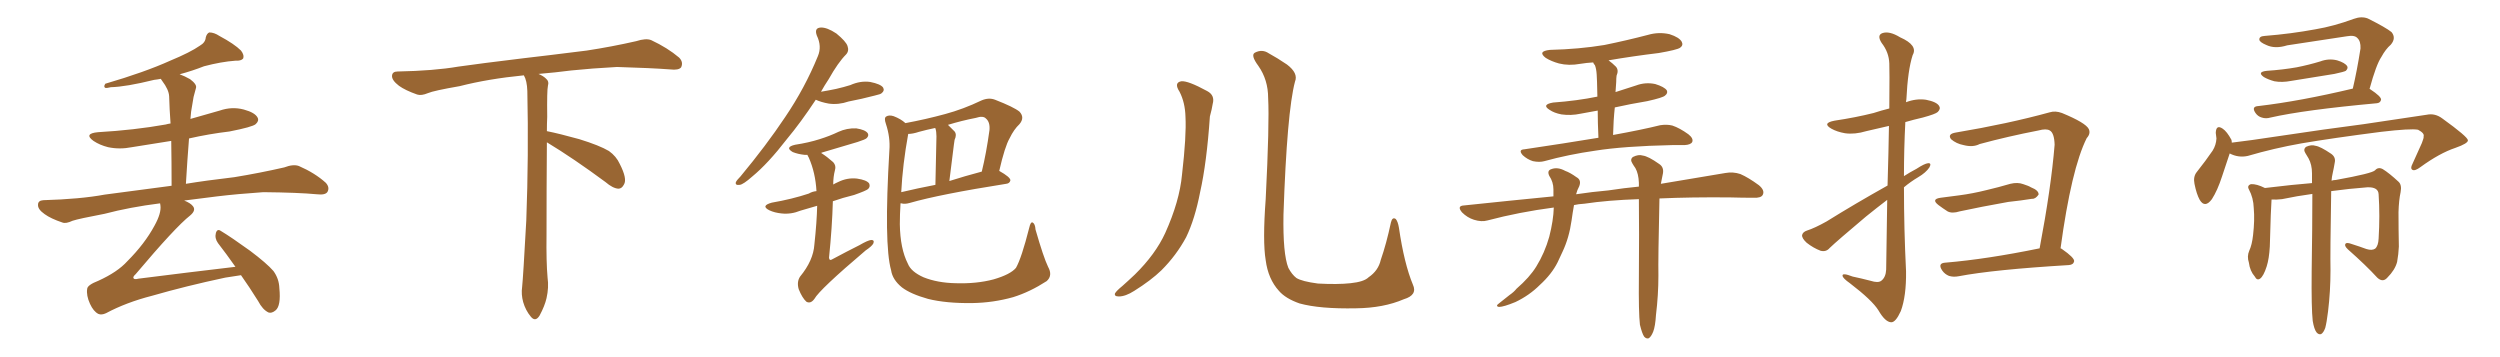 <svg xmlns="http://www.w3.org/2000/svg" xmlns:xlink="http://www.w3.org/1999/xlink" width="1050" height="150"><path fill="#996633" padding="10" d="M75.44 31.20L75.44 31.20L75.44 31.20Q77.49 31.93 79.83 33.25L79.83 33.25Q82.76 35.45 82.32 36.91L82.32 36.91Q81.88 38.53 81.30 40.72L81.30 40.72Q80.86 43.21 80.27 46.88L80.27 46.88Q80.13 48.49 79.98 49.95L79.98 49.95Q85.99 48.19 92.29 46.44L92.29 46.44Q97.41 44.68 102.39 46.00L102.39 46.00Q107.23 47.31 108.25 49.51L108.25 49.51Q108.84 50.83 107.37 52.15L107.37 52.15Q106.05 53.32 96.39 55.22L96.39 55.22Q87.74 56.25 79.39 58.15L79.39 58.15Q78.66 67.38 78.08 77.20L78.08 77.20Q85.99 75.88 98.44 74.41L98.44 74.41Q109.13 72.66 119.38 70.31L119.38 70.31Q123.19 68.85 125.54 69.73L125.54 69.73Q132.28 72.66 136.82 76.76L136.82 76.76Q138.57 78.66 137.55 80.57L137.55 80.57Q136.67 82.03 133.01 81.59L133.01 81.59Q125.24 80.86 110.60 80.71L110.60 80.71Q99.76 81.45 91.26 82.47L91.26 82.47Q84.38 83.35 77.34 84.23L77.34 84.23Q79.98 85.25 81.01 86.57L81.01 86.57Q82.47 88.33 79.83 90.53L79.83 90.53Q73.68 95.36 56.98 115.14L56.98 115.14Q55.66 116.31 56.10 116.89L56.10 116.89Q56.40 117.48 58.15 117.04L58.15 117.04Q78.96 114.40 98.88 112.06L98.88 112.06Q95.07 106.64 91.55 102.10L91.55 102.10Q90.09 100.05 90.67 97.85L90.67 97.85Q91.26 95.95 92.72 96.97L92.72 96.97Q97.12 99.61 105.03 105.32L105.03 105.32Q112.06 110.60 114.84 113.82L114.84 113.82Q117.19 117.04 117.33 121.00L117.33 121.00Q118.07 128.47 115.72 130.37L115.72 130.37Q114.11 131.69 112.79 131.25L112.79 131.25Q110.30 130.08 108.40 126.42L108.40 126.42Q104.74 120.56 101.22 115.58L101.22 115.58Q98.29 116.02 94.63 116.60L94.63 116.60Q78.08 120.12 63.87 124.22L63.87 124.22Q53.03 127.00 44.53 131.54L44.53 131.54Q42.63 132.42 41.31 131.84L41.31 131.84Q39.26 130.81 37.79 127.59L37.79 127.59Q36.18 124.07 36.62 121.29L36.62 121.29Q36.77 119.68 41.31 117.92L41.31 117.92Q49.37 114.26 53.47 109.72L53.47 109.72Q60.79 102.39 64.89 94.78L64.89 94.78Q67.82 89.50 67.38 86.28L67.38 86.28Q67.24 85.55 67.24 85.40L67.24 85.40Q54.49 87.01 43.95 89.79L43.95 89.79Q33.11 91.85 30.47 92.72L30.47 92.72Q27.69 94.04 26.22 93.46L26.22 93.46Q21.39 91.85 18.75 89.94L18.75 89.94Q15.82 87.89 15.97 85.99L15.97 85.99Q15.97 84.23 18.16 84.08L18.16 84.08Q33.69 83.64 43.95 81.74L43.95 81.74Q53.47 80.42 71.63 78.08L71.63 78.08Q71.92 77.93 72.07 78.08L72.07 78.08Q72.07 68.12 71.92 59.18L71.92 59.18Q63.43 60.50 55.37 61.82L55.37 61.82Q50.24 62.84 45.41 61.82L45.41 61.82Q41.89 60.94 39.26 59.18L39.26 59.18Q35.01 56.10 41.16 55.52L41.16 55.52Q56.40 54.64 69.58 52.29L69.58 52.29Q70.61 52.00 71.63 51.86L71.63 51.86Q71.19 45.85 71.04 40.43L71.04 40.43Q70.90 37.65 68.12 33.98L68.12 33.98Q67.68 33.25 67.53 33.11L67.53 33.11Q66.06 33.40 64.75 33.54L64.75 33.54Q52.88 36.47 46.58 36.62L46.58 36.62Q44.82 37.06 44.24 36.91L44.24 36.91Q43.36 36.47 44.24 35.16L44.24 35.16Q60.79 30.32 71.48 25.49L71.48 25.49Q79.98 21.97 83.94 19.19L83.94 19.19Q86.28 17.87 86.43 15.67L86.43 15.67Q86.87 14.06 87.89 13.62L87.89 13.62Q89.94 13.62 92.14 15.09L92.14 15.09Q98.44 18.46 101.22 21.24L101.22 21.24Q102.69 23.14 102.10 24.61L102.10 24.61Q101.22 25.63 98.88 25.49L98.88 25.49Q92.87 25.93 85.69 27.83L85.69 27.83Q80.86 29.74 75.44 31.20ZM229.69 59.77L229.69 59.77L229.69 59.77Q229.54 79.98 229.54 98.58L229.54 98.58Q229.39 110.01 229.98 116.60L229.98 116.60Q230.57 120.70 229.54 125.24L229.54 125.24Q228.81 128.47 226.61 132.57L226.61 132.57Q224.85 135.35 222.95 133.01L222.95 133.01Q220.75 130.37 219.73 126.86L219.73 126.86Q218.85 123.63 219.29 120.56L219.29 120.56Q219.73 116.46 221.04 92.58L221.04 92.58Q222.07 65.04 221.48 38.23L221.48 38.23Q221.34 33.84 220.02 31.64L220.02 31.64Q205.08 33.11 193.07 36.18L193.07 36.18Q182.08 38.09 179.74 39.11L179.74 39.11Q176.95 40.28 175.20 39.70L175.20 39.70Q170.21 37.94 167.58 36.04L167.58 36.04Q164.50 33.69 164.65 31.79L164.65 31.79Q164.79 30.03 166.99 30.03L166.99 30.03Q182.23 29.74 192.48 27.98L192.48 27.98Q201.71 26.66 219.87 24.46L219.87 24.46Q228.81 23.44 246.39 21.24L246.39 21.24Q256.93 19.63 267.19 17.29L267.19 17.29Q271.29 15.97 273.49 16.85L273.49 16.85Q280.37 20.07 285.21 24.17L285.21 24.17Q287.11 26.07 286.08 28.27L286.08 28.27Q285.06 29.59 281.40 29.15L281.40 29.15Q273.63 28.56 259.13 28.13L259.13 28.13Q248.44 28.71 239.94 29.59L239.94 29.59Q233.20 30.47 226.17 31.05L226.17 31.05Q228.22 31.93 229.25 32.96L229.25 32.96Q230.71 34.13 230.13 36.04L230.13 36.04Q229.69 37.94 229.83 49.07L229.83 49.07Q229.69 52.00 229.69 55.08L229.69 55.08Q234.81 56.10 243.31 58.45L243.31 58.45Q251.81 61.08 255.76 63.43L255.76 63.43Q258.84 65.63 260.30 68.85L260.30 68.85Q263.53 75.15 262.06 77.49L262.06 77.49Q261.18 79.25 259.72 79.25L259.72 79.25Q257.37 79.10 254.30 76.46L254.30 76.46Q240.82 66.50 229.69 59.77ZM440.19 112.06L440.19 112.06Q442.24 115.72 439.60 118.07L439.60 118.07Q432.57 122.61 425.54 124.80L425.54 124.80Q417.19 127.15 408.40 127.29L408.40 127.29Q397.41 127.44 389.79 125.54L389.79 125.54Q382.47 123.49 378.81 120.70L378.81 120.70Q374.85 117.48 374.27 113.53L374.27 113.53Q371.19 102.69 373.54 63.13L373.54 63.13Q373.97 57.71 372.07 52.00L372.07 52.00Q371.19 49.51 372.22 48.93L372.22 48.93Q373.39 48.19 375.29 48.78L375.29 48.78Q378.37 49.95 380.27 51.71L380.27 51.71Q388.92 50.10 396.97 47.90L396.97 47.90Q404.59 45.85 412.21 42.19L412.21 42.19Q415.28 40.87 417.92 41.89L417.92 41.89Q425.83 44.97 428.17 46.88L428.17 46.88Q430.52 49.37 428.17 52.15L428.17 52.15Q425.83 54.35 424.07 58.01L424.07 58.01Q422.02 61.52 419.68 71.78L419.68 71.78Q424.37 74.41 424.37 75.73L424.37 75.73Q424.07 77.05 422.61 77.20L422.61 77.20Q394.78 81.59 382.03 85.25L382.03 85.25Q379.98 85.84 378.52 85.40L378.52 85.40Q378.37 85.40 378.22 85.40L378.22 85.40Q377.93 90.09 377.93 94.19L377.93 94.19Q378.08 104.44 381.30 110.74L381.30 110.74Q382.62 114.11 387.89 116.46L387.89 116.46Q393.75 118.80 401.37 118.95L401.37 118.95Q410.16 119.24 417.33 117.33L417.33 117.33Q424.37 115.28 426.71 112.50L426.71 112.50Q429.05 108.40 432.28 95.65L432.28 95.65Q432.86 93.02 433.74 93.46L433.74 93.46Q434.77 94.04 434.91 96.39L434.91 96.39Q438.28 108.11 440.19 112.06ZM381.45 56.25L381.45 56.25Q379.10 69.14 378.52 80.71L378.52 80.71Q385.25 79.10 392.87 77.64L392.87 77.64Q393.31 59.47 393.31 57.28L393.31 57.28Q393.31 55.22 392.87 53.91L392.87 53.91Q392.72 53.76 392.72 53.76L392.72 53.76Q389.21 54.49 385.99 55.37L385.99 55.37Q383.35 56.25 381.45 56.25ZM398.73 76.03L398.73 76.03Q405.18 73.97 412.35 72.07L412.35 72.07Q414.26 64.31 415.58 54.64L415.58 54.64Q415.87 51.27 414.11 49.80L414.11 49.80Q412.94 48.49 409.86 49.51L409.86 49.51Q403.86 50.68 398.14 52.44L398.14 52.44Q399.46 53.76 400.93 55.22L400.93 55.22Q401.95 56.54 400.93 58.74L400.93 58.74Q400.78 59.77 400.63 60.79L400.63 60.79Q399.76 67.53 398.73 76.03ZM342.63 41.89L342.63 41.89Q336.33 51.42 330.47 58.45L330.47 58.45Q322.56 68.70 315.97 74.12L315.97 74.12Q312.16 77.49 310.69 77.64L310.69 77.64Q308.64 77.93 309.08 76.46L309.08 76.46Q309.52 75.59 310.99 74.12L310.99 74.12Q321.83 61.08 329.74 49.22L329.74 49.22Q338.09 36.91 343.51 23.58L343.51 23.58Q345.26 19.48 343.07 14.94L343.07 14.94Q341.89 11.72 344.68 11.57L344.68 11.57Q347.31 11.43 351.27 14.06L351.27 14.06Q355.37 17.43 355.96 19.34L355.96 19.34Q356.69 21.39 355.37 22.85L355.37 22.85Q352.00 26.22 348.05 33.25L348.05 33.25Q346.29 35.89 344.82 38.53L344.82 38.53Q348.34 37.94 351.12 37.35L351.12 37.35Q354.35 36.62 357.13 35.74L357.13 35.74Q361.38 33.84 365.48 34.42L365.48 34.42Q369.87 35.30 370.90 36.77L370.90 36.77Q371.63 38.09 370.31 39.11L370.31 39.11Q370.02 39.55 367.38 40.14L367.38 40.14Q361.82 41.60 356.40 42.63L356.40 42.63Q352.15 44.09 348.05 43.51L348.05 43.51Q344.82 42.92 342.63 41.89ZM343.21 86.43L343.21 86.43L343.21 86.43Q339.70 87.45 336.18 88.48L336.18 88.48Q332.23 90.09 328.27 89.65L328.27 89.65Q325.34 89.36 323.14 88.33L323.14 88.33Q319.34 86.43 324.17 85.11L324.17 85.11Q332.67 83.64 339.70 81.30L339.70 81.30Q341.16 80.42 342.92 80.27L342.92 80.27Q342.48 72.51 339.70 66.21L339.70 66.21Q339.26 65.48 339.11 65.04L339.11 65.04Q338.38 65.04 337.94 65.04L337.94 65.04Q335.16 64.75 332.96 63.87L332.96 63.87Q329.44 61.82 333.98 60.79L333.98 60.79Q339.70 59.91 344.24 58.45L344.24 58.45Q348.49 57.13 352.15 55.37L352.15 55.37Q355.66 53.76 359.62 53.91L359.62 53.91Q363.43 54.49 364.45 55.96L364.45 55.96Q365.04 56.98 364.01 58.01L364.01 58.01Q363.43 58.59 360.21 59.62L360.21 59.62Q352.59 61.82 345.41 64.01L345.41 64.01Q344.82 64.16 344.97 64.31L344.97 64.31Q347.31 65.77 349.95 68.12L349.95 68.12Q351.27 69.58 350.68 71.48L350.68 71.48Q349.95 74.27 349.95 77.49L349.95 77.49Q350.98 76.90 352.00 76.46L352.00 76.46Q355.81 74.56 359.91 75L359.91 75Q364.01 75.59 365.04 77.05L365.04 77.05Q365.63 78.37 364.60 79.39L364.60 79.39Q363.72 80.13 358.74 81.88L358.74 81.88Q353.91 83.06 349.80 84.52L349.80 84.52Q349.51 95.36 348.19 108.25L348.19 108.25Q348.34 109.72 349.66 108.84L349.66 108.84Q355.66 105.62 360.94 102.98L360.94 102.98Q364.45 100.93 365.92 100.78L365.92 100.78Q367.38 100.78 366.80 102.25L366.80 102.25Q366.21 103.42 363.57 105.18L363.57 105.18Q344.24 121.58 342.04 125.54L342.04 125.54Q340.43 127.73 338.67 126.71L338.67 126.71Q336.91 125.10 335.45 121.44L335.45 121.44Q334.57 118.36 336.04 116.16L336.04 116.16Q341.60 109.42 342.04 102.69L342.04 102.69Q343.07 93.16 343.21 86.43ZM495.41 38.53L495.41 38.53Q492.92 34.72 496.14 34.13L496.14 34.13Q498.93 33.84 506.98 38.23L506.98 38.23Q510.35 39.99 509.33 43.65L509.33 43.65Q509.03 45.70 508.15 48.93L508.15 48.93Q506.84 68.26 504.05 80.71L504.05 80.71Q501.86 91.99 498.19 99.61L498.19 99.61Q494.09 107.23 487.79 113.53L487.79 113.53Q483.40 117.77 476.37 122.17L476.37 122.17Q472.71 124.51 469.92 124.51L469.92 124.51Q467.87 124.51 468.31 123.19L468.31 123.19Q469.04 122.02 471.39 120.12L471.39 120.12Q473.88 117.92 476.66 115.28L476.66 115.28Q485.30 106.79 489.40 97.85L489.40 97.85Q495.41 84.52 496.44 73.39L496.44 73.39Q498.34 56.98 497.90 49.07L497.90 49.07Q497.75 43.07 495.41 38.53ZM593.41 119.53L593.41 119.53L593.41 119.53Q595.46 123.93 589.60 125.68L589.60 125.68Q581.10 129.35 569.53 129.49L569.53 129.49Q554.30 129.79 545.80 127.44L545.80 127.44Q539.94 125.39 537.16 122.17L537.16 122.17Q532.62 117.19 531.59 109.28L531.59 109.28Q530.27 101.37 531.59 83.64L531.59 83.64Q533.20 51.71 532.62 41.16L532.62 41.16Q532.62 33.54 528.52 27.69L528.52 27.69Q525.15 23.14 527.05 22.12L527.05 22.12Q530.13 20.51 532.91 22.41L532.91 22.41Q536.43 24.32 540.53 27.10L540.53 27.10Q545.36 30.76 543.90 34.28L543.90 34.28Q540.53 46.88 539.06 90.09L539.06 90.09Q538.77 106.64 541.11 112.50L541.11 112.50Q542.58 115.28 544.48 116.75L544.48 116.75Q546.83 118.21 553.56 119.09L553.56 119.09Q561.77 119.53 567.19 118.95L567.19 118.95Q572.90 118.36 574.80 116.46L574.80 116.46Q578.91 113.67 579.93 109.13L579.93 109.13Q582.28 102.39 584.18 93.46L584.18 93.46Q584.77 90.97 586.23 91.99L586.23 91.99Q587.11 93.02 587.55 95.65L587.55 95.65Q589.75 110.74 593.41 119.53ZM671.34 57.86L671.34 57.86Q671.04 51.27 671.04 46.44L671.04 46.44Q667.09 47.17 663.87 47.75L663.87 47.75Q659.77 48.63 655.81 48.05L655.81 48.05Q652.73 47.46 650.83 46.14L650.83 46.14Q647.31 43.95 652.29 43.07L652.29 43.07Q662.40 42.33 670.90 40.58L670.90 40.58Q670.75 32.81 670.61 31.35L670.61 31.35Q670.46 28.86 669.87 27.39L669.87 27.39Q669.29 26.81 669.14 26.22L669.14 26.22Q666.36 26.37 663.72 26.81L663.72 26.81Q658.89 27.69 654.79 26.66L654.79 26.66Q651.56 25.78 649.22 24.32L649.22 24.32Q645.56 21.53 650.98 20.95L650.98 20.95Q663.28 20.65 673.83 18.90L673.83 18.90Q683.20 16.99 692.14 14.65L692.14 14.65Q696.68 13.33 701.22 14.36L701.22 14.36Q705.32 15.67 706.35 17.58L706.35 17.58Q707.08 19.04 705.62 20.07L705.62 20.07Q704.30 20.95 696.68 22.27L696.68 22.27Q685.84 23.58 675.59 25.34L675.59 25.34Q677.20 26.51 678.66 27.98L678.66 27.98Q679.98 29.44 678.96 31.79L678.96 31.79Q678.81 32.96 678.81 34.42L678.81 34.42Q678.66 36.33 678.52 38.67L678.52 38.67Q682.76 37.35 687.16 35.89L687.16 35.89Q691.11 34.42 695.21 35.30L695.21 35.30Q699.02 36.47 700.05 37.94L700.05 37.94Q700.63 39.11 699.32 40.14L699.32 40.14Q698.44 41.02 691.85 42.48L691.85 42.48Q684.81 43.65 678.22 45.12L678.22 45.12Q677.64 50.39 677.49 56.69L677.49 56.69Q689.65 54.49 697.27 52.59L697.27 52.59Q700.05 52.15 702.39 52.73L702.39 52.73Q705.47 53.76 709.13 56.40L709.13 56.40Q711.33 58.15 710.74 59.62L710.74 59.62Q710.16 60.79 707.52 60.94L707.52 60.94Q705.03 60.94 702.25 60.94L702.25 60.94Q682.03 61.38 670.02 63.28L670.02 63.28Q658.74 64.89 648.63 67.68L648.63 67.68Q646.58 68.26 643.80 67.68L643.80 67.68Q641.46 66.94 639.55 65.19L639.55 65.19Q637.50 62.84 640.28 62.70L640.28 62.70Q657.13 60.21 671.34 57.86ZM688.77 136.38L688.77 136.38L688.77 136.38Q688.18 131.40 688.33 116.31L688.33 116.31Q688.48 97.27 688.33 83.64L688.33 83.64Q675.29 84.08 665.48 85.55L665.48 85.55Q662.99 85.69 661.08 86.13L661.08 86.13Q660.50 89.36 660.06 92.58L660.06 92.58Q659.03 99.90 656.25 105.76L656.25 105.76Q655.22 107.96 654.20 110.16L654.20 110.16Q651.71 115.14 646.73 119.68L646.73 119.68Q642.33 124.07 636.47 126.86L636.47 126.86Q631.49 128.91 629.59 128.91L629.59 128.91Q627.83 128.61 629.74 127.29L629.74 127.29Q631.79 125.68 633.98 123.93L633.98 123.93Q635.89 122.61 636.91 121.29L636.91 121.29Q642.48 116.46 645.26 111.91L645.26 111.91Q648.78 106.20 650.68 99.46L650.68 99.46Q652.44 92.58 652.59 87.16L652.59 87.16Q638.09 89.06 624.76 92.58L624.76 92.58Q622.27 93.31 619.04 92.29L619.04 92.29Q616.26 91.41 614.06 89.21L614.06 89.21Q611.72 86.43 614.94 86.28L614.94 86.28Q634.42 84.23 652.44 82.47L652.44 82.47Q652.44 80.86 652.44 79.54L652.44 79.54Q652.44 76.46 650.68 73.83L650.68 73.83Q649.66 71.63 651.56 71.04L651.56 71.04Q654.20 70.02 657.42 71.78L657.42 71.78Q659.47 72.51 662.11 74.41L662.11 74.41Q664.31 75.59 663.28 78.22L663.28 78.22Q662.40 79.83 661.96 81.59L661.96 81.59Q668.70 80.57 675.44 79.98L675.44 79.98Q682.18 78.96 688.33 78.37L688.33 78.37Q688.33 77.34 688.33 76.76L688.33 76.76Q688.18 72.95 686.87 70.61L686.87 70.61Q686.13 69.58 685.55 68.55L685.55 68.55Q684.52 66.94 685.84 65.92L685.84 65.92Q688.18 64.75 689.94 65.33L689.94 65.33Q692.29 65.63 696.83 68.85L696.83 68.85Q698.88 70.17 698.44 72.80L698.44 72.80Q698.00 74.85 697.56 77.20L697.56 77.20Q713.53 74.56 724.66 72.66L724.66 72.66Q727.88 72.07 730.96 73.10L730.96 73.10Q734.33 74.56 738.72 77.78L738.72 77.78Q741.36 79.98 740.33 81.88L740.33 81.88Q739.60 83.20 736.52 83.06L736.52 83.06Q731.84 83.06 726.56 82.91L726.56 82.91Q710.30 82.76 696.97 83.35L696.97 83.35Q696.39 108.98 696.53 115.72L696.53 115.72Q696.53 123.93 695.51 132.28L695.51 132.28Q695.21 137.11 694.34 139.31L694.34 139.31Q693.46 141.50 692.43 142.09L692.43 142.09Q691.41 142.38 690.53 141.36L690.53 141.36Q689.65 140.04 688.77 136.38ZM792.77 77.93L792.77 77.93Q793.21 63.13 793.36 52.88L793.36 52.88Q788.23 54.05 783.84 55.08L783.84 55.08Q779.00 56.54 774.90 55.96L774.90 55.96Q771.53 55.37 769.19 54.05L769.19 54.05Q765.09 51.71 770.51 50.68L770.51 50.68Q779.30 49.37 786.91 47.46L786.91 47.46Q789.99 46.44 793.51 45.56L793.51 45.56Q793.65 29.00 793.51 26.66L793.51 26.66Q793.36 21.97 790.28 18.02L790.28 18.02Q788.23 14.79 790.58 13.92L790.58 13.92Q793.51 12.89 798.05 15.67L798.05 15.67Q805.66 19.04 803.32 23.14L803.32 23.14Q801.27 29.44 800.68 41.75L800.68 41.75Q800.54 42.33 800.54 42.92L800.54 42.92Q804.79 41.31 808.89 41.89L808.89 41.89Q813.43 42.77 814.45 44.53L814.45 44.53Q815.19 45.70 813.87 47.02L813.87 47.02Q812.99 47.90 807.57 49.37L807.57 49.37Q803.76 50.24 800.24 51.27L800.24 51.27Q799.66 62.55 799.66 73.97L799.66 73.97Q802.15 72.36 804.93 70.90L804.93 70.90Q808.30 68.70 809.77 68.55L809.77 68.55Q811.38 68.41 810.35 70.31L810.35 70.31Q808.89 72.51 805.66 74.41L805.66 74.41Q802.44 76.32 799.66 78.66L799.66 78.66Q799.66 96.24 800.54 113.96L800.54 113.96Q800.68 124.37 798.34 130.66L798.34 130.66Q796.14 135.50 794.24 135.35L794.24 135.35Q791.75 135.21 788.96 130.37L788.96 130.37Q786.33 126.12 776.95 118.95L776.95 118.95Q774.02 116.89 773.88 115.87L773.88 115.87Q773.58 114.40 778.13 116.16L778.13 116.16Q781.64 116.89 785.60 117.92L785.60 117.92Q788.82 118.95 790.14 117.92L790.14 117.92Q792.04 116.46 792.19 113.23L792.19 113.23Q792.48 96.83 792.63 83.94L792.63 83.94Q788.23 87.30 783.69 90.97L783.69 90.97Q771.68 101.07 768.46 104.15L768.46 104.15Q766.99 105.91 764.65 105.32L764.65 105.32Q761.57 104.15 758.79 101.95L758.79 101.95Q756.74 100.05 756.88 98.73L756.88 98.73Q757.18 97.41 758.94 96.83L758.94 96.83Q762.16 95.80 767.14 93.02L767.14 93.02Q779.15 85.55 792.77 77.93ZM815.04 83.06L815.04 83.06Q819.29 82.47 822.95 82.03L822.95 82.03Q828.52 81.30 834.38 79.83L834.38 79.83Q839.36 78.66 844.34 77.20L844.34 77.20Q847.41 76.46 849.76 77.34L849.76 77.34Q852.10 78.08 852.98 78.66L852.98 78.66Q856.35 79.98 856.20 81.74L856.20 81.74Q854.88 83.64 853.42 83.50L853.42 83.50Q848.88 84.23 843.46 84.81L843.46 84.81Q831.88 86.87 823.10 88.77L823.10 88.77Q819.87 89.79 817.97 88.77L817.97 88.77Q815.92 87.45 814.16 86.13L814.16 86.13Q810.94 83.64 815.04 83.06ZM865.43 104.30L865.43 104.30L865.43 104.30Q865.87 104.44 866.02 104.59L866.02 104.59Q871.29 108.25 871.14 109.72L871.14 109.72Q870.85 111.18 868.95 111.33L868.95 111.33Q837.30 113.23 822.66 116.02L822.66 116.02Q820.46 116.46 818.55 115.87L818.55 115.87Q816.80 115.14 815.77 113.67L815.77 113.67Q813.57 110.45 817.24 110.30L817.24 110.30Q834.52 108.84 856.64 104.30L856.64 104.30Q861.47 78.81 862.94 60.79L862.94 60.79Q862.79 55.81 860.89 54.79L860.89 54.79Q859.42 53.91 856.20 54.79L856.20 54.79Q843.31 57.28 831.45 60.50L831.45 60.50Q828.66 61.96 824.71 60.94L824.71 60.94Q821.63 60.35 819.43 58.45L819.43 58.45Q817.82 56.25 821.48 55.66L821.48 55.66Q843.31 52.00 860.89 47.17L860.89 47.17Q863.23 46.44 866.02 47.46L866.02 47.46Q875.98 51.56 877.29 54.20L877.29 54.20Q878.17 56.10 876.42 58.01L876.42 58.01Q869.97 70.90 865.43 104.30ZM952.15 29.74L952.15 29.74Q958.74 29.30 964.60 28.27L964.60 28.27Q969.73 27.25 974.56 25.78L974.56 25.78Q978.08 24.46 981.59 25.34L981.59 25.34Q984.96 26.37 985.84 27.83L985.84 27.83Q986.28 28.71 985.25 29.74L985.25 29.74Q984.52 30.18 980.42 31.05L980.42 31.05Q971.19 32.52 962.26 33.98L962.26 33.98Q958.45 34.72 955.22 34.13L955.22 34.13Q952.59 33.40 950.83 32.37L950.83 32.37Q947.75 30.18 952.15 29.74ZM988.18 37.21L988.18 37.21Q989.94 29.74 991.41 20.36L991.41 20.36Q991.55 17.29 990.09 15.97L990.09 15.97Q988.92 14.65 985.69 15.23L985.69 15.23Q973.54 17.14 960.64 19.04L960.64 19.04Q955.52 20.65 951.86 18.90L951.86 18.90Q949.07 17.72 948.93 16.70L948.93 16.70Q948.78 15.23 951.12 15.09L951.12 15.09Q962.26 14.21 972.51 12.30L972.51 12.30Q980.27 10.99 988.62 7.91L988.62 7.91Q991.85 6.74 994.48 7.76L994.48 7.76Q1002.10 11.57 1004.44 13.48L1004.44 13.48Q1006.49 15.97 1004.15 18.75L1004.15 18.75Q1001.95 20.65 1000.20 23.88L1000.20 23.88Q998.00 27.10 995.21 37.35L995.21 37.35Q995.36 37.35 995.51 37.50L995.51 37.50Q1000.20 40.58 1000.05 41.89L1000.05 41.89Q999.76 43.21 998.29 43.36L998.29 43.36Q967.82 46.14 953.61 49.37L953.61 49.37Q951.71 49.95 949.95 49.37L949.95 49.37Q948.34 48.93 947.31 47.46L947.31 47.46Q945.41 44.68 948.63 44.53L948.63 44.53Q966.06 42.48 988.18 37.21ZM936.47 64.45L936.47 64.45Q935.16 68.26 933.25 74.12L933.25 74.12Q931.35 79.98 929.00 83.64L929.00 83.64Q926.07 87.60 923.88 83.94L923.88 83.94Q922.56 81.59 921.68 77.20L921.68 77.20Q921.09 74.27 922.56 72.36L922.56 72.36Q926.51 67.38 929.30 63.28L929.30 63.28Q930.76 60.94 930.91 58.15L930.91 58.15Q930.76 56.84 930.62 55.81L930.62 55.81Q930.76 52.15 933.54 54.05L933.54 54.05Q935.30 55.22 937.21 58.74L937.21 58.74Q937.35 59.33 937.35 59.91L937.35 59.91Q945.85 58.89 954.35 57.57L954.35 57.57Q977.78 54.05 992.72 52.15L992.72 52.15Q1007.37 49.95 1019.24 48.19L1019.24 48.19Q1022.75 47.46 1025.83 49.80L1025.83 49.80Q1036.38 57.42 1036.52 58.89L1036.52 58.89Q1036.67 60.21 1031.25 62.11L1031.25 62.11Q1024.66 64.31 1016.60 70.17L1016.60 70.17Q1014.26 71.92 1013.23 71.34L1013.23 71.34Q1012.21 70.75 1013.23 68.85L1013.23 68.85Q1015.28 64.16 1017.19 60.06L1017.19 60.06Q1018.07 57.86 1017.92 57.28L1017.92 57.28Q1018.36 55.96 1015.58 54.49L1015.58 54.49Q1012.50 53.91 1000.05 55.37L1000.05 55.37Q979.54 58.01 966.65 60.21L966.65 60.21Q955.08 62.26 944.09 65.48L944.09 65.48Q940.14 66.36 936.47 64.45ZM971.34 134.77L971.34 134.77L971.34 134.77Q970.75 129.49 970.90 113.96L970.90 113.96Q971.19 95.07 971.19 81.45L971.19 81.45Q964.75 82.32 958.45 83.64L958.45 83.64Q955.96 83.94 954.05 83.79L954.05 83.79Q953.76 87.16 953.32 103.56L953.32 103.56Q953.03 108.69 952.00 111.91L952.00 111.91Q950.68 116.02 949.22 117.04L949.22 117.04Q947.90 117.92 947.02 116.16L947.02 116.16Q944.97 113.82 944.53 110.30L944.53 110.30Q943.65 107.67 944.68 105.32L944.68 105.32Q945.85 102.83 946.29 98.73L946.29 98.73Q947.02 92.43 946.58 87.45L946.58 87.45Q946.44 83.06 944.53 79.54L944.53 79.54Q943.65 77.93 945.41 77.34L945.41 77.34Q947.75 77.20 951.27 78.96L951.27 78.96Q963.43 77.49 971.04 76.90L971.04 76.90Q971.04 74.71 971.04 72.80L971.04 72.80Q971.04 69.14 969.58 66.50L969.58 66.50Q968.85 65.33 968.26 64.31L968.26 64.31Q967.24 62.70 968.55 61.67L968.55 61.67Q970.75 60.64 972.51 61.23L972.51 61.23Q974.56 61.52 979.10 64.60L979.10 64.60Q981.15 66.06 980.57 68.41L980.57 68.41Q980.27 70.31 979.69 72.95L979.69 72.95Q979.39 74.12 979.25 75.88L979.25 75.88Q980.13 75.59 981.01 75.59L981.01 75.59Q996.53 72.80 997.56 71.48L997.56 71.48Q998.88 70.02 1000.78 71.04L1000.78 71.04Q1003.42 72.66 1007.37 76.32L1007.37 76.32Q1008.84 77.64 1008.25 80.71L1008.25 80.71Q1007.52 84.08 1007.37 89.06L1007.37 89.06Q1007.37 96.39 1007.52 103.56L1007.52 103.56Q1007.37 106.79 1006.79 110.01L1006.79 110.01Q1005.91 113.38 1002.69 116.60L1002.69 116.60Q1000.78 118.80 998.44 116.60L998.44 116.60Q993.75 111.47 986.13 104.74L986.13 104.74Q984.52 103.27 985.11 102.39L985.11 102.39Q985.55 101.66 987.89 102.54L987.89 102.54Q991.11 103.56 993.90 104.59L993.90 104.59Q996.24 105.32 997.56 104.44L997.56 104.44Q998.88 103.27 999.02 100.20L999.02 100.20Q999.61 90.53 999.02 81.59L999.02 81.59Q998.88 78.52 994.34 78.66L994.34 78.66Q986.57 79.25 979.10 80.27L979.10 80.27Q978.66 106.49 978.81 113.53L978.81 113.53Q978.81 122.31 977.78 130.81L977.78 130.81Q977.20 135.50 976.61 137.70L976.61 137.70Q975.88 139.75 974.85 140.33L974.85 140.33Q973.83 140.63 972.95 139.60L972.95 139.60Q971.92 138.28 971.34 134.77Z"/></svg>
